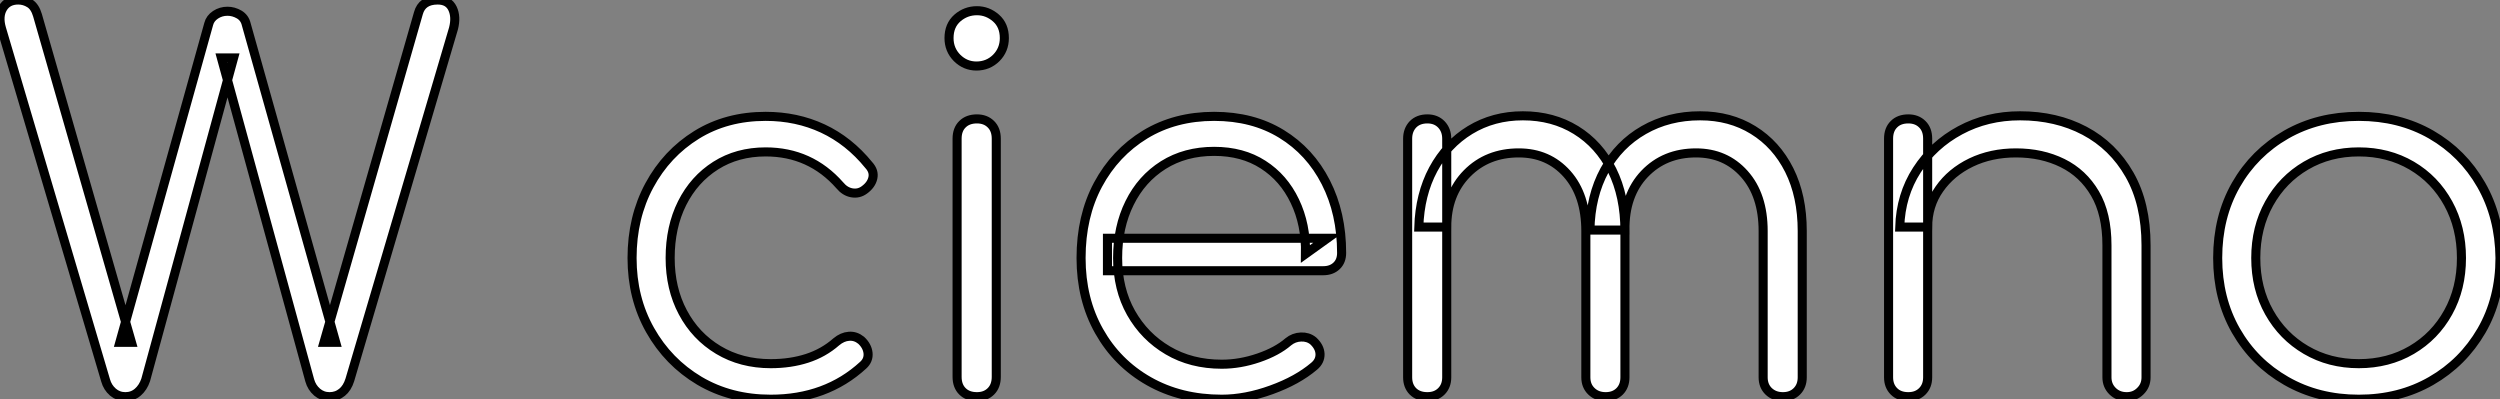 <?xml version="1.0" standalone="no"?>
<svg xmlns="http://www.w3.org/2000/svg" viewBox="1.125 -43.74 275.665 44.02"><rect x="1.125" y="-43.74" width="275.665" height="44.02" fill="#808080" stroke="none"/><path d="M14.95 0L14.95 0Q14.17 0 13.58-0.50Q12.99-1.01 12.77-1.79L12.77-1.79L1.29-40.60Q0.90-41.94 1.43-42.84Q1.96-43.74 3.14-43.74L3.14-43.74Q3.81-43.74 4.40-43.37Q4.98-43.01 5.26-42.06L5.26-42.06L15.62-5.99L14.34-5.99L24.14-41.10Q24.30-41.72 24.89-42.11Q25.48-42.50 26.21-42.50L26.21-42.50Q26.88-42.50 27.50-42.14Q28.11-41.78 28.28-41.05L28.28-41.05L38.14-5.99L36.85-5.99L47.26-42.28Q47.66-43.74 49.39-43.74L49.39-43.74Q50.57-43.74 51.02-42.81Q51.46-41.89 51.13-40.60L51.13-40.60L39.70-1.85Q39.42-0.95 38.84-0.48Q38.25 0 37.46 0L37.46 0Q36.68 0 36.09-0.50Q35.50-1.01 35.28-1.79L35.28-1.79L25.54-37.35L26.88-37.35L17.19-1.85Q16.91-1.01 16.32-0.50Q15.74 0 14.95 0Z" fill="white" stroke="black" transform="scale(1,1)"/><path d="M86.11 0.28L86.11 0.28Q81.69 0.28 78.24-1.76Q74.80-3.81 72.81-7.34Q70.82-10.86 70.82-15.29L70.82-15.29Q70.82-19.77 72.73-23.30Q74.63-26.82 77.94-28.87Q81.24-30.91 85.55-30.91L85.55-30.91Q88.97-30.91 91.85-29.57Q94.74-28.22 96.92-25.54L96.92-25.54Q97.54-24.86 97.37-24.11Q97.20-23.35 96.42-22.79L96.42-22.79Q95.80-22.34 95.04-22.48Q94.29-22.62 93.73-23.30L93.73-23.30Q90.48-26.99 85.55-26.99L85.55-26.99Q82.42-26.99 80.04-25.48Q77.66-23.97 76.34-21.34Q75.02-18.70 75.02-15.29L75.02-15.29Q75.02-11.93 76.42-9.30Q77.82-6.66 80.34-5.15Q82.86-3.64 86.11-3.64L86.11-3.64Q88.30-3.64 90.12-4.23Q91.94-4.82 93.34-6.05L93.34-6.05Q94.01-6.61 94.74-6.66Q95.46-6.72 96.08-6.22L96.08-6.22Q96.75-5.60 96.84-4.82Q96.92-4.03 96.30-3.47L96.30-3.47Q92.22 0.28 86.11 0.28ZM108.85 0L108.85 0Q107.84 0 107.25-0.59Q106.66-1.18 106.66-2.18L106.66-2.18L106.66-28.45Q106.66-29.46 107.25-30.04Q107.84-30.63 108.85-30.63L108.85-30.63Q109.80-30.63 110.39-30.04Q110.98-29.46 110.98-28.45L110.98-28.45L110.98-2.18Q110.98-1.18 110.39-0.59Q109.80 0 108.85 0ZM108.79-36.46L108.79-36.46Q107.56-36.46 106.66-37.35Q105.77-38.25 105.77-39.54L105.77-39.54Q105.77-40.94 106.69-41.75Q107.62-42.56 108.85-42.56L108.85-42.56Q110.02-42.56 110.95-41.75Q111.87-40.94 111.87-39.54L111.87-39.54Q111.87-38.25 110.98-37.35Q110.08-36.46 108.79-36.46ZM135.84 0.28L135.84 0.28Q131.30 0.28 127.80-1.71Q124.30-3.70 122.32-7.22Q120.33-10.75 120.33-15.29L120.33-15.29Q120.33-19.88 122.20-23.38Q124.08-26.88 127.38-28.90Q130.69-30.91 135.00-30.91L135.00-30.91Q139.26-30.91 142.42-28.98Q145.58-27.05 147.32-23.63Q149.06-20.22 149.06-15.85L149.06-15.85Q149.06-14.95 148.50-14.42Q147.94-13.89 147.04-13.89L147.04-13.89L123.24-13.89L123.24-17.47L147.49-17.47L145.08-15.74Q145.14-18.98 143.90-21.56Q142.67-24.14 140.40-25.59Q138.14-27.05 135.00-27.05L135.00-27.05Q131.81-27.05 129.40-25.54Q126.99-24.02 125.68-21.36Q124.36-18.70 124.36-15.29L124.36-15.29Q124.36-11.87 125.84-9.24Q127.33-6.61 129.90-5.10Q132.48-3.58 135.84-3.58L135.84-3.58Q137.86-3.58 139.90-4.28Q141.94-4.98 143.18-6.05L143.18-6.05Q143.79-6.55 144.58-6.58Q145.36-6.61 145.92-6.16L145.92-6.16Q146.65-5.49 146.68-4.70Q146.70-3.92 146.03-3.36L146.03-3.36Q144.18-1.79 141.33-0.76Q138.47 0.28 135.84 0.28ZM197.72 0L197.72 0Q196.77 0 196.15-0.59Q195.54-1.18 195.54-2.13L195.54-2.13L195.54-18.26Q195.54-22.23 193.46-24.56Q191.39-26.88 188.14-26.88L188.14-26.88Q184.67-26.88 182.46-24.56Q180.25-22.23 180.30-18.37L180.30-18.37L176.44-18.37Q176.50-22.12 178.06-24.98Q179.63-27.83 182.38-29.40Q185.12-30.97 188.59-30.97L188.59-30.97Q191.90-30.97 194.44-29.40Q196.99-27.83 198.42-24.98Q199.85-22.12 199.85-18.26L199.85-18.26L199.85-2.13Q199.85-1.18 199.26-0.59Q198.67 0 197.72 0ZM158.52 0L158.52 0Q157.51 0 156.92-0.59Q156.34-1.18 156.34-2.13L156.34-2.13L156.34-28.45Q156.34-29.40 156.92-30.02Q157.51-30.63 158.52-30.63L158.52-30.63Q159.47-30.63 160.06-30.02Q160.65-29.40 160.65-28.45L160.65-28.45L160.65-2.13Q160.65-1.18 160.06-0.59Q159.47 0 158.52 0ZM178.18 0L178.18 0Q177.22 0 176.61-0.59Q175.99-1.18 175.99-2.13L175.99-2.13L175.99-18.26Q175.99-22.23 173.92-24.56Q171.85-26.88 168.60-26.88L168.60-26.88Q165.13-26.88 162.89-24.61Q160.65-22.34 160.65-18.70L160.65-18.70L157.57-18.70Q157.68-22.29 159.16-25.06Q160.65-27.83 163.22-29.40Q165.80-30.97 169.05-30.97L169.05-30.97Q172.35-30.97 174.90-29.40Q177.45-27.83 178.88-24.98Q180.30-22.12 180.30-18.26L180.30-18.26L180.30-2.13Q180.30-1.18 179.72-0.59Q179.13 0 178.18 0ZM235.63 0L235.63 0Q234.68 0 234.06-0.62Q233.45-1.23 233.45-2.13L233.45-2.13L233.45-16.69Q233.45-20.16 232.13-22.40Q230.82-24.64 228.55-25.76Q226.28-26.88 223.42-26.88L223.42-26.88Q220.68-26.88 218.47-25.82Q216.26-24.75 214.97-22.90Q213.68-21.06 213.68-18.70L213.68-18.70L210.60-18.70Q210.71-22.23 212.50-25.00Q214.30-27.78 217.26-29.37Q220.23-30.97 223.87-30.97L223.87-30.97Q227.85-30.97 230.98-29.32Q234.12-27.66 235.94-24.47Q237.76-21.28 237.76-16.69L237.76-16.69L237.76-2.13Q237.76-1.23 237.14-0.62Q236.53 0 235.63 0ZM211.55 0L211.55 0Q210.54 0 209.96-0.59Q209.37-1.18 209.37-2.13L209.37-2.13L209.37-28.45Q209.37-29.46 209.96-30.04Q210.54-30.63 211.55-30.63L211.55-30.63Q212.50-30.63 213.09-30.04Q213.68-29.46 213.68-28.45L213.68-28.45L213.68-2.13Q213.68-1.18 213.09-0.59Q212.50 0 211.55 0ZM261.22 0.28L261.22 0.28Q256.74 0.28 253.22-1.74Q249.69-3.75 247.67-7.28Q245.66-10.81 245.66-15.29L245.66-15.29Q245.66-19.82 247.67-23.35Q249.69-26.88 253.22-28.90Q256.74-30.91 261.22-30.91L261.22-30.91Q265.70-30.91 269.20-28.90Q272.70-26.88 274.72-23.35Q276.74-19.82 276.79-15.29L276.79-15.29Q276.79-10.81 274.75-7.28Q272.70-3.75 269.20-1.74Q265.70 0.28 261.22 0.28ZM261.22-3.64L261.22-3.64Q264.47-3.64 267.05-5.15Q269.62-6.66 271.08-9.30Q272.54-11.93 272.54-15.29L272.54-15.29Q272.54-18.65 271.08-21.31Q269.62-23.97 267.05-25.48Q264.47-26.99 261.22-26.99L261.22-26.99Q257.98-26.99 255.40-25.48Q252.82-23.97 251.34-21.31Q249.86-18.65 249.86-15.29L249.86-15.29Q249.86-11.93 251.34-9.30Q252.82-6.66 255.40-5.15Q257.98-3.64 261.22-3.64Z" fill="white" stroke="black" transform="scale(1,1)"/></svg>
